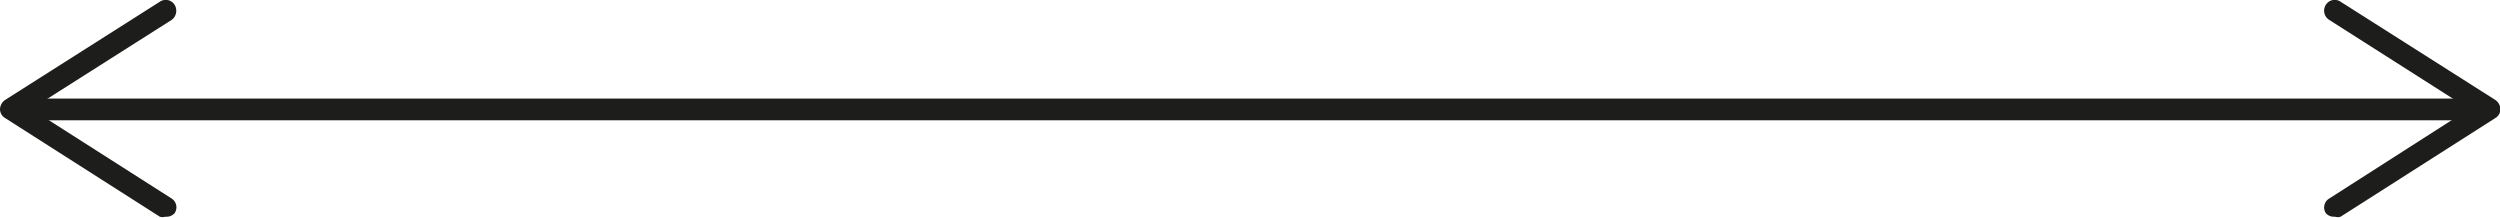 <?xml version="1.0" encoding="UTF-8"?> <svg xmlns="http://www.w3.org/2000/svg" id="Слой_1" data-name="Слой 1" viewBox="0 0 57.57 5.03"> <defs> <style>.cls-1{fill:none;stroke:#1d1d1b;stroke-miterlimit:10;stroke-width:0.5px;}.cls-2{fill:#1d1d1b;}</style> </defs> <line class="cls-1" x1="0.6" y1="2.52" x2="56.97" y2="2.52"></line> <path class="cls-2" d="M40.82,30.81a.24.24,0,0,0-.07-.34l-3.23-2.06,3.23-2.05a.26.26,0,0,0,.07-.35.24.24,0,0,0-.34-.07L36.92,28.2a.27.27,0,0,0-.12.21.24.24,0,0,0,.12.21l3.56,2.27a.22.22,0,0,0,.13,0A.25.25,0,0,0,40.82,30.81Z" transform="translate(-36.8 -25.9)"></path> <path class="cls-2" d="M90.36,30.81a.24.24,0,0,1,.08-.34l3.22-2.06-3.22-2.05a.25.25,0,0,1-.08-.35.24.24,0,0,1,.34-.07l3.56,2.26a.27.27,0,0,1,.12.21.24.24,0,0,1-.12.21L90.7,30.89a.2.2,0,0,1-.13,0A.25.25,0,0,1,90.36,30.81Z" transform="translate(-36.8 -25.9)"></path> </svg> 